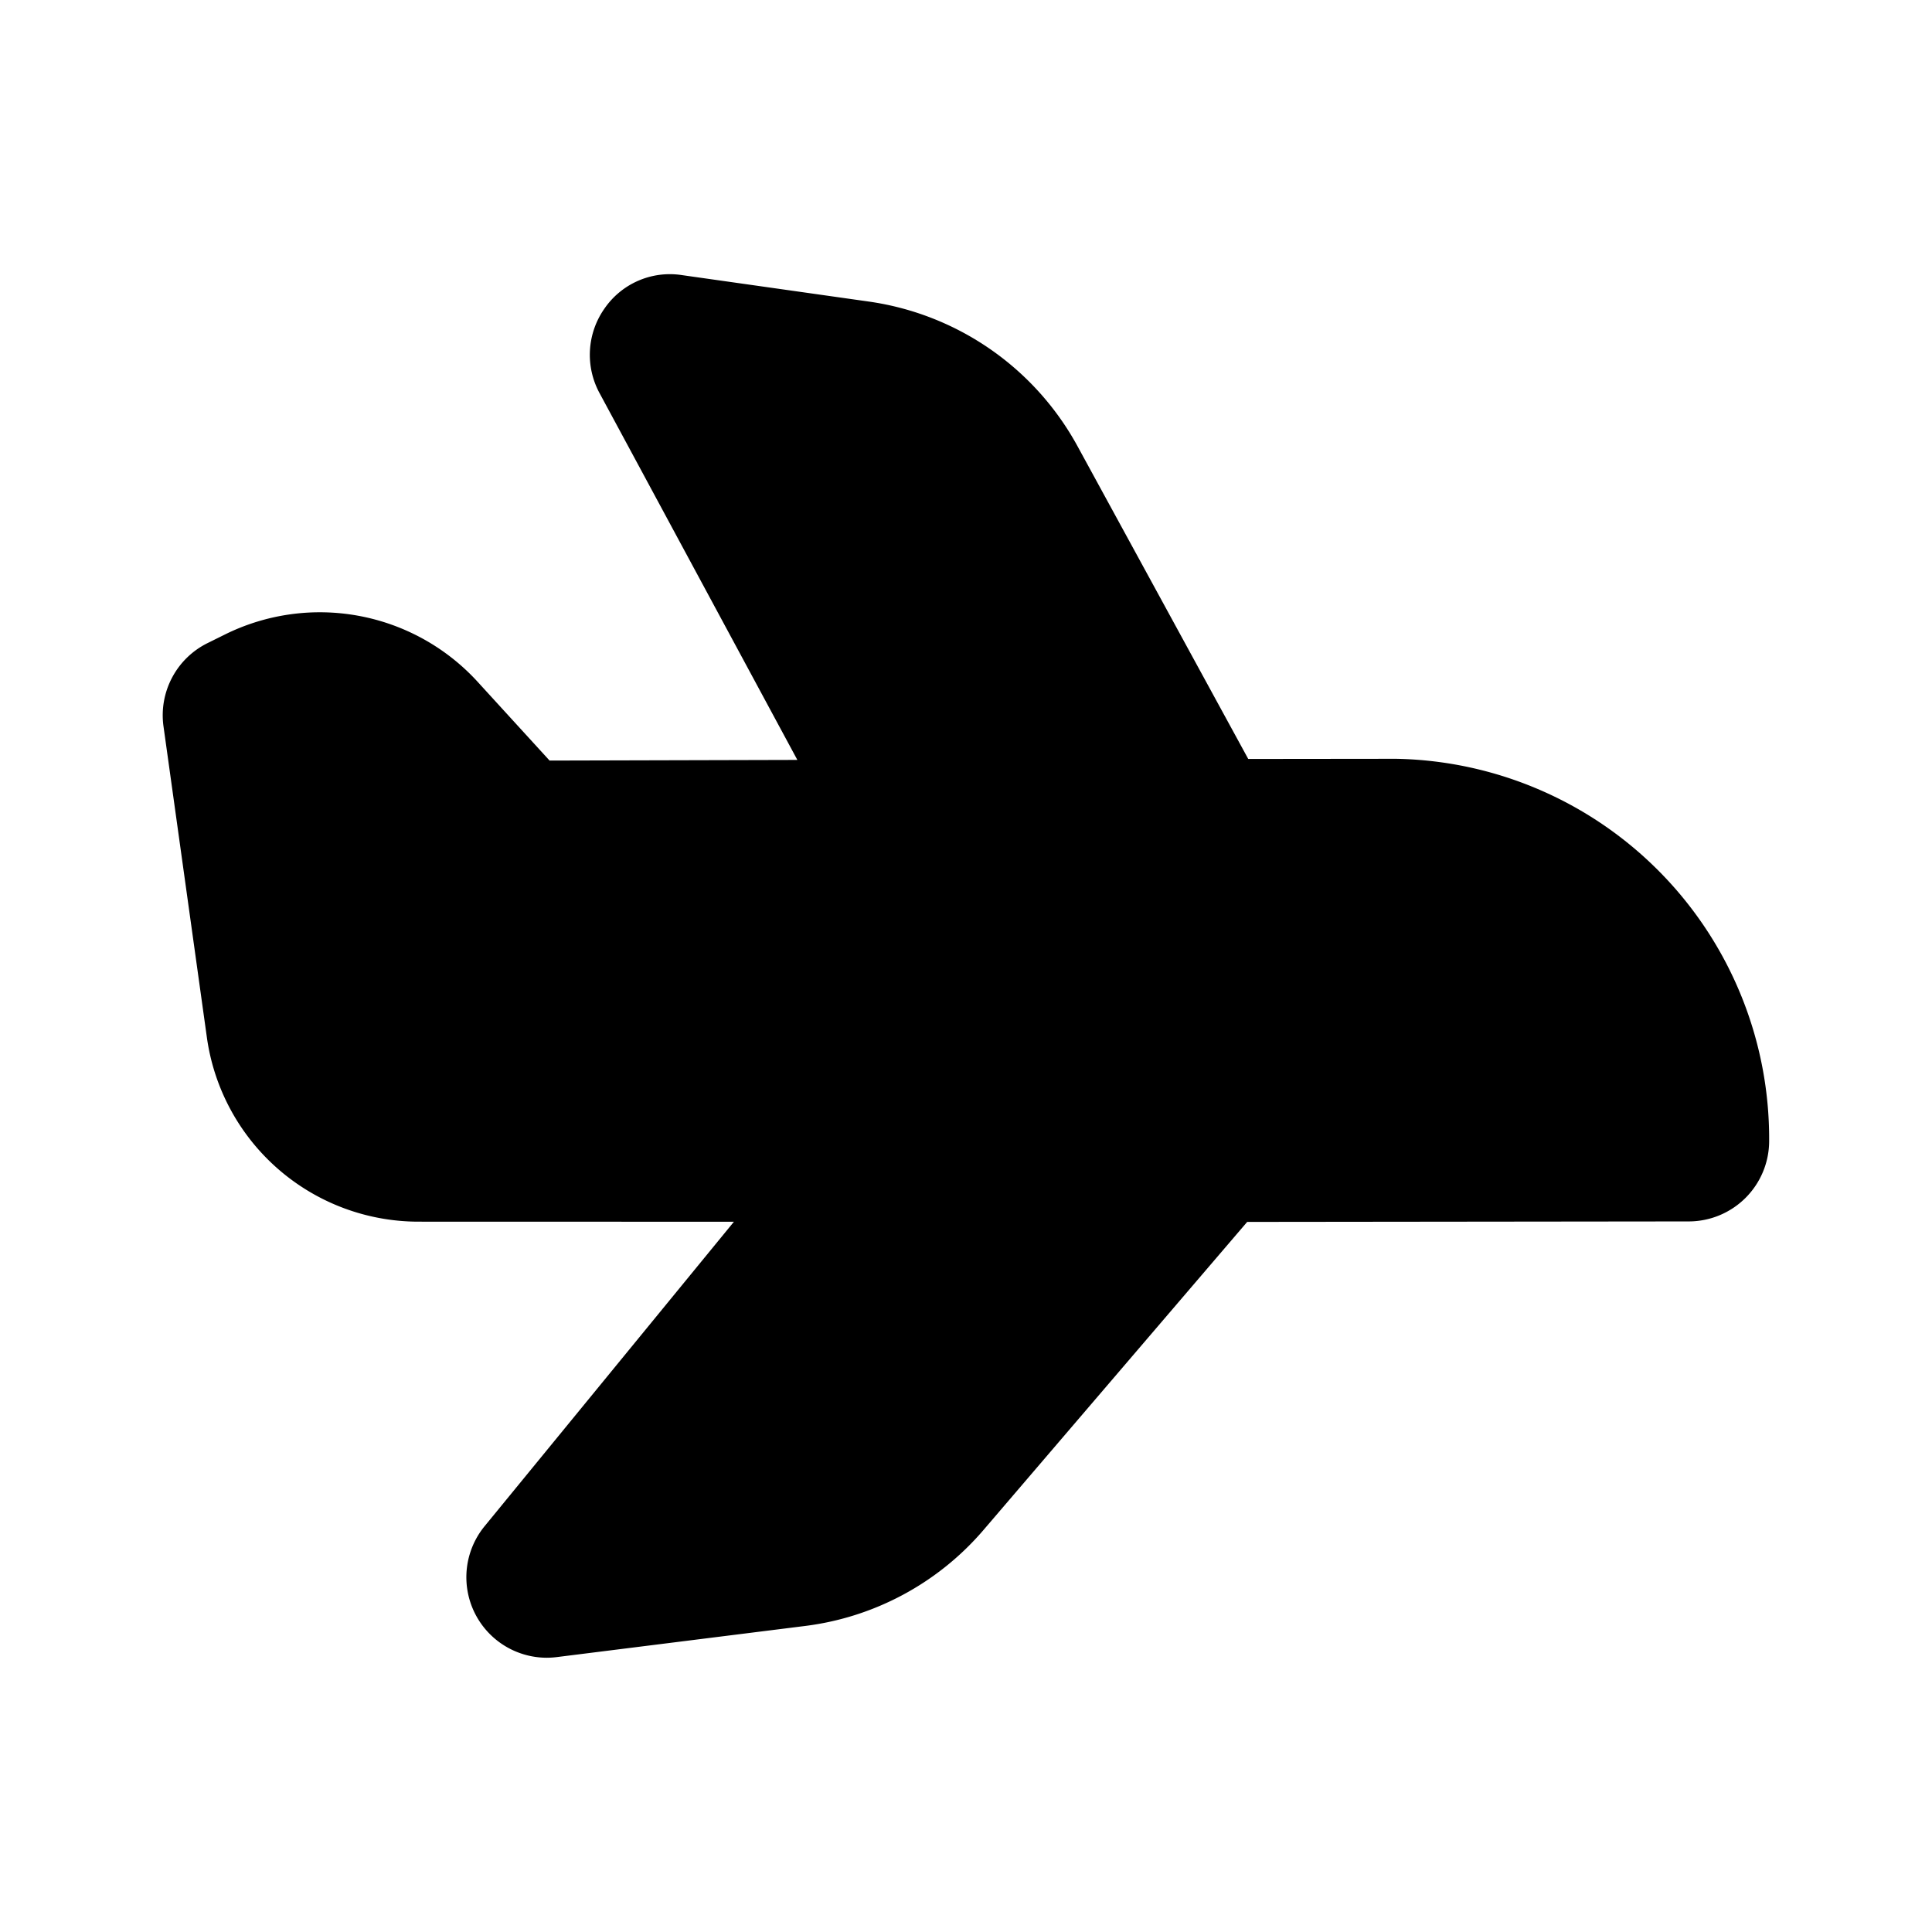 <?xml version="1.0" encoding="UTF-8" standalone="no"?><!-- icon666.com - MILLIONS OF FREE VECTOR ICONS --><svg width="1024" height="1024" id="Layer_1" viewBox="0 0 24 24" xmlns="http://www.w3.org/2000/svg" data-name="Layer 1"><path d="m17.344 9.426-1.838.002-2.125-3.893a3.518 3.518 0 0 0 -2.582-1.788l-2.331-.33a.985.985 0 0 0 -.961.419.998.998 0 0 0 -.06 1.046l2.458 4.558-3.078.008-.898-.983a2.656 2.656 0 0 0 -3.135-.583l-.218.108a1.0 1 0 0 0 -.545 1.033l.54 3.872a2.656 2.656 0 0 0 2.62 2.281l3.926.001-3.097 3.782a1 1 0 0 0 .773 1.634 1.057 1.057 0 0 0 .124-.008l3.079-.386a3.488 3.488 0 0 0 2.225-1.197l3.272-3.823 5.485-.006a1 1 0 0 0 .999-1 4.721 4.721 0 0 0 -4.635-4.747z"/></svg>